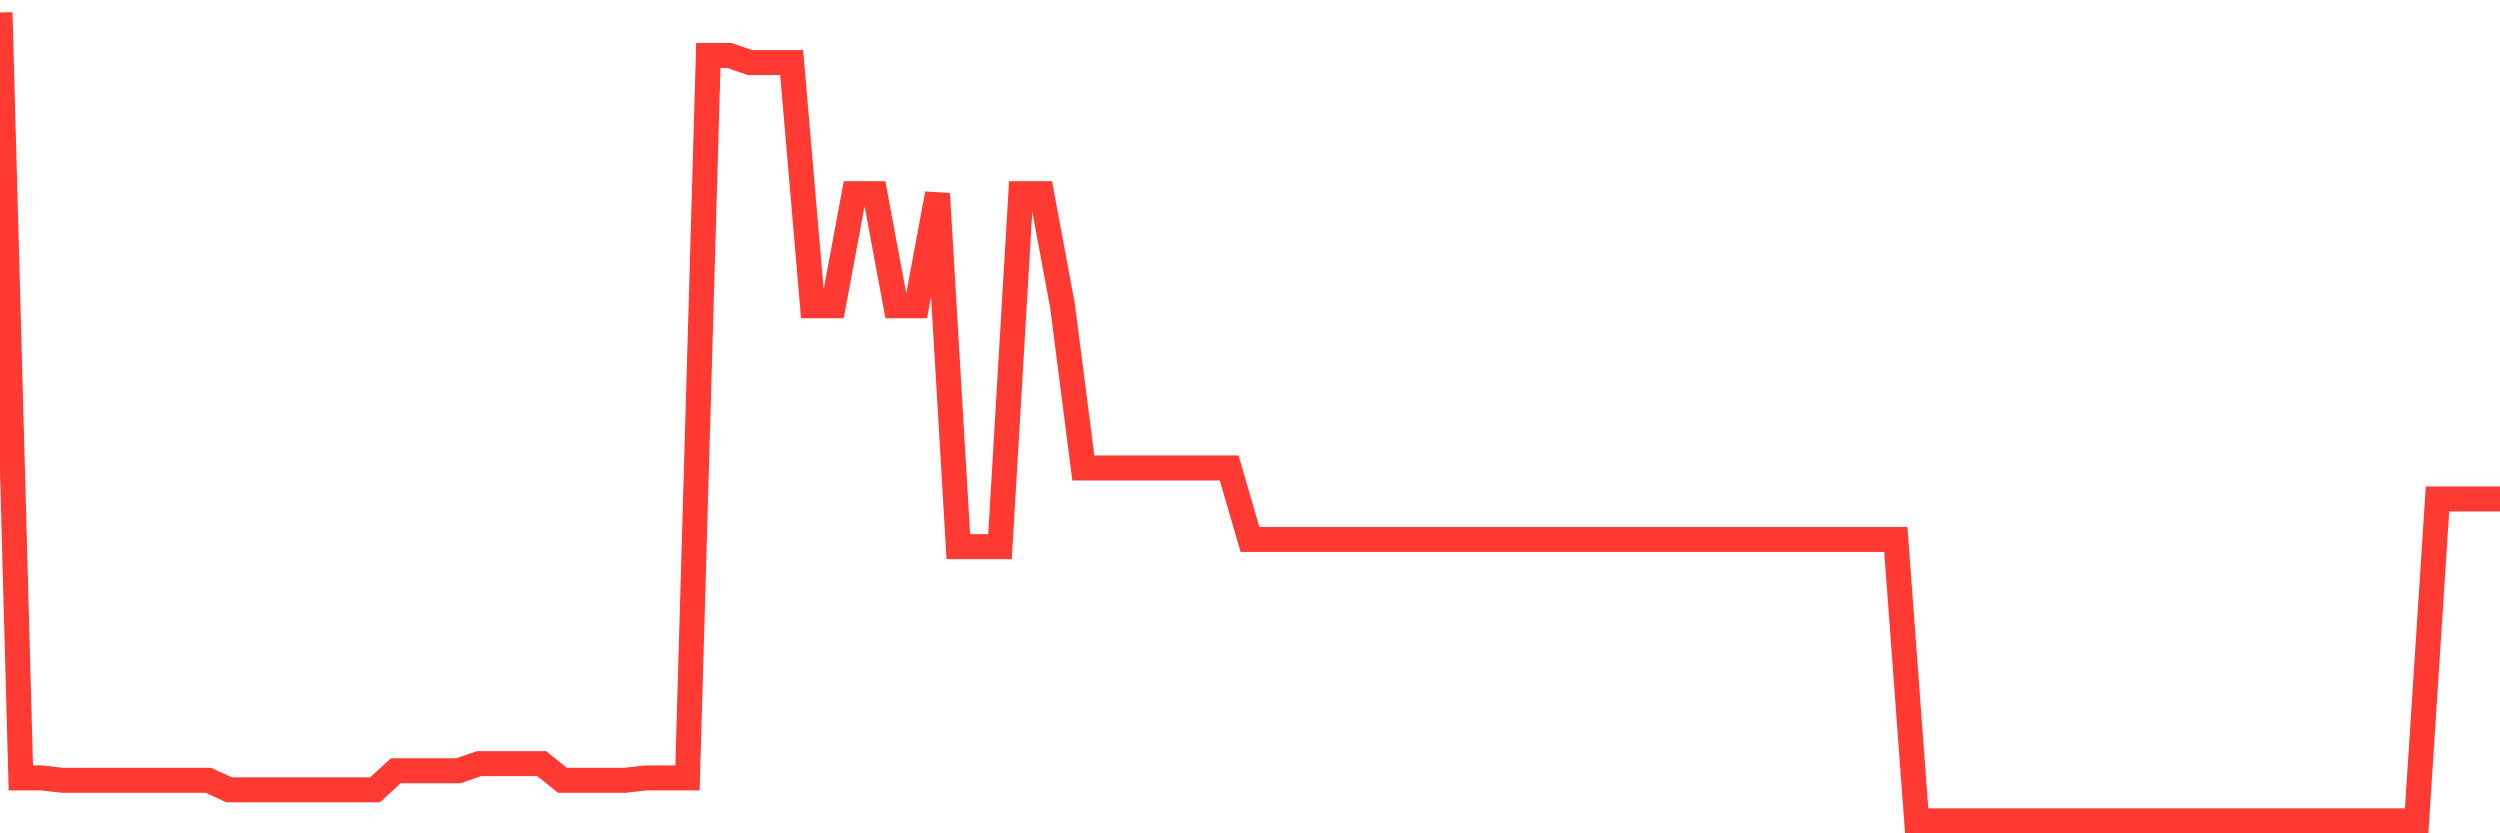 <svg
  xmlns="http://www.w3.org/2000/svg"
  xmlns:xlink="http://www.w3.org/1999/xlink"
  width="120"
  height="40"
  viewBox="0 0 120 40"
  preserveAspectRatio="none"
>
  <polyline
    points="0,0.6 1,37.34 2,37.34 3,37.454 4,37.454 5,37.454 6,37.454 7,37.454 8,37.454 9,37.454 10,37.454 11,37.912 12,37.912 13,37.912 14,37.912 15,37.912 16,37.912 17,37.912 18,37.912 19,36.996 20,36.996 21,36.996 22,36.996 23,36.653 24,36.653 25,36.653 26,36.653 27,37.454 28,37.454 29,37.454 30,37.454 31,37.34 32,37.34 33,37.34 34,2.66 35,2.66 36,3.004 37,3.004 38,3.004 39,14.678 40,14.678 41,9.299 42,9.299 43,14.678 44,14.678 45,9.299 46,26.238 47,26.238 48,26.238 49,9.299 50,9.299 51,14.678 52,22.461 53,22.461 54,22.461 55,22.461 56,22.461 57,22.461 58,22.461 59,22.461 60,25.894 61,25.894 62,25.894 63,25.894 64,25.894 65,25.894 66,25.894 67,25.894 68,25.894 69,25.894 70,25.894 71,25.894 72,25.894 73,25.894 74,25.894 75,25.894 76,25.894 77,25.894 78,25.894 79,25.894 80,25.894 81,25.894 82,25.894 83,25.894 84,25.894 85,25.894 86,25.894 87,25.894 88,25.894 89,25.894 90,25.894 91,25.894 92,39.4 93,39.4 94,39.4 95,39.4 96,39.4 97,39.4 98,39.4 99,39.4 100,39.4 101,39.4 102,39.4 103,39.4 104,39.4 105,39.4 106,39.4 107,39.4 108,39.4 109,39.4 110,39.4 111,39.4 112,39.4 113,39.4 114,39.4 115,39.4 116,39.4 117,23.949 118,23.949 119,23.949 120,23.949"
    fill="none"
    stroke="#ff3a33"
    stroke-width="1.2"
  >
  </polyline>
</svg>